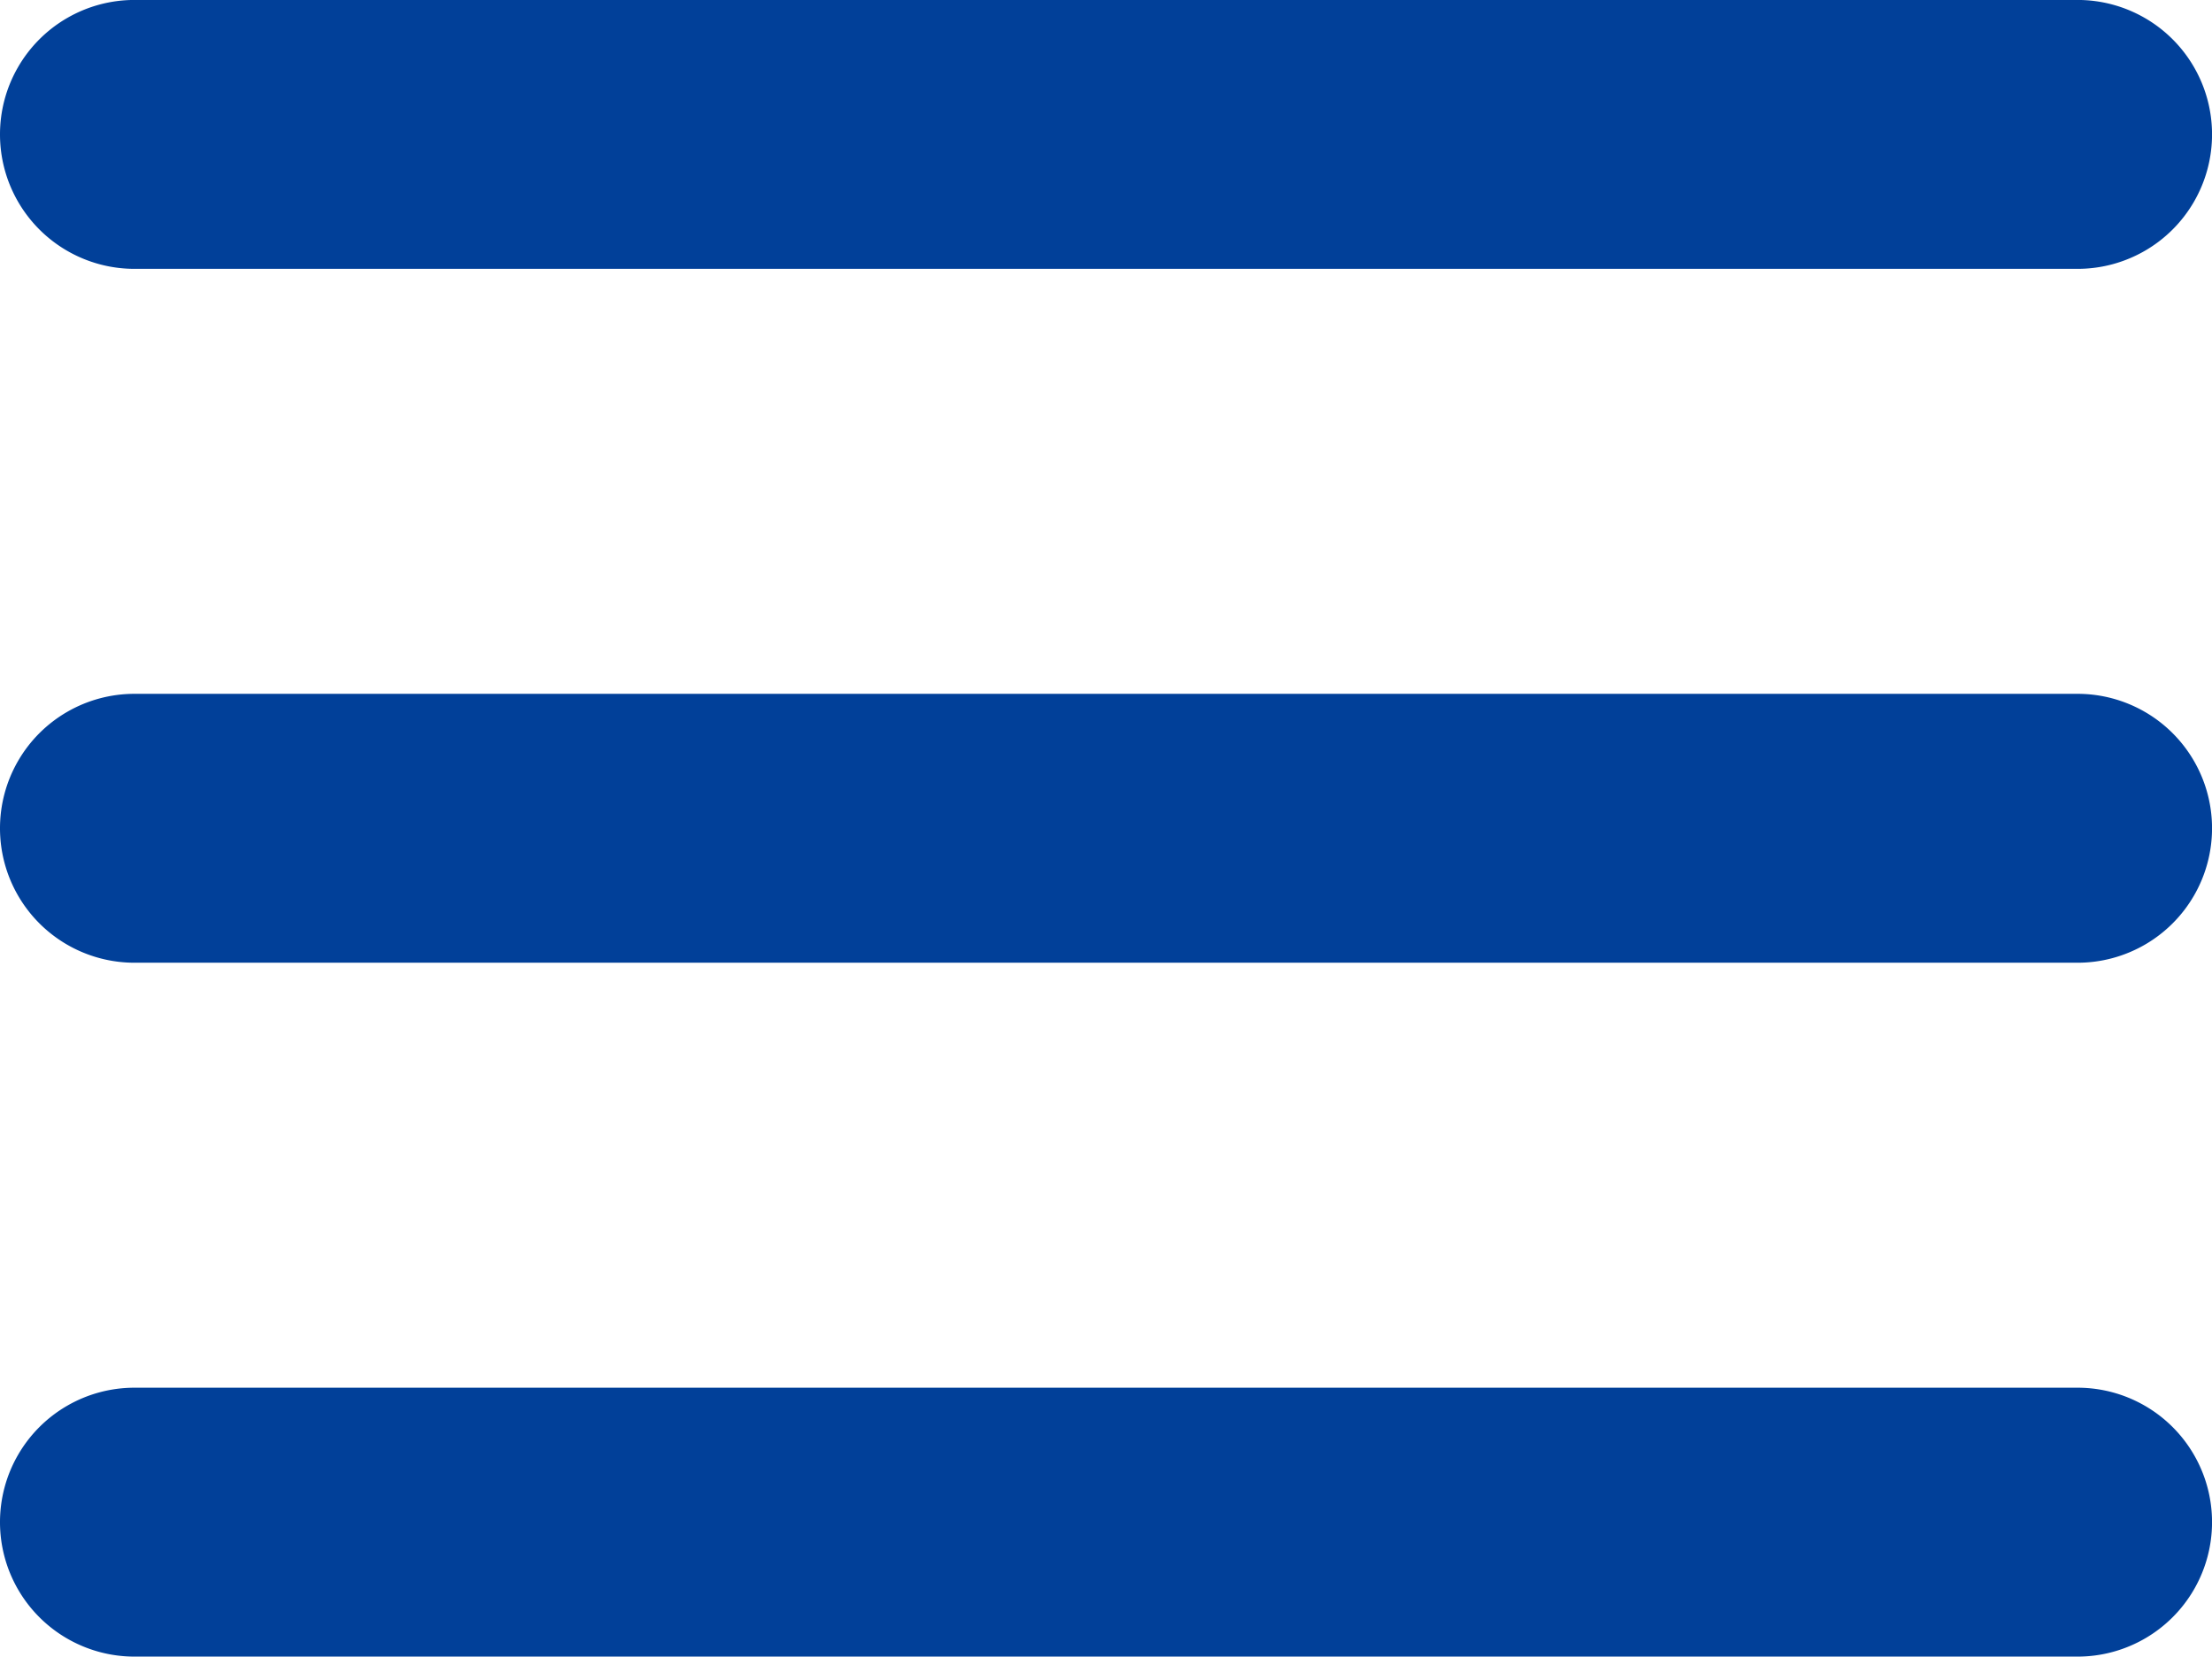 <svg xmlns="http://www.w3.org/2000/svg" width="52" height="38.949" viewBox="0 0 52 38.949">
  <g id="ic-menu" transform="translate(0 -4.016)">
    <path id="Path_827" data-name="Path 827" d="M3.161,10.337H48.84a3.161,3.161,0,0,0,0-6.322H3.161a3.161,3.161,0,1,0,0,6.322Z" transform="translate(0)" fill="#014099"/>
    <path id="Path_828" data-name="Path 828" d="M48.84,14.055H3.161a3.161,3.161,0,1,0,0,6.322H48.84a3.161,3.161,0,0,0,0-6.322Z" transform="translate(0 6.274)" fill="#014099"/>
    <path id="Path_829" data-name="Path 829" d="M48.84,24.094H3.161a3.161,3.161,0,1,0,0,6.322H48.84a3.161,3.161,0,0,0,0-6.322Z" transform="translate(0 12.549)" fill="#014099"/>
  </g>
</svg>
